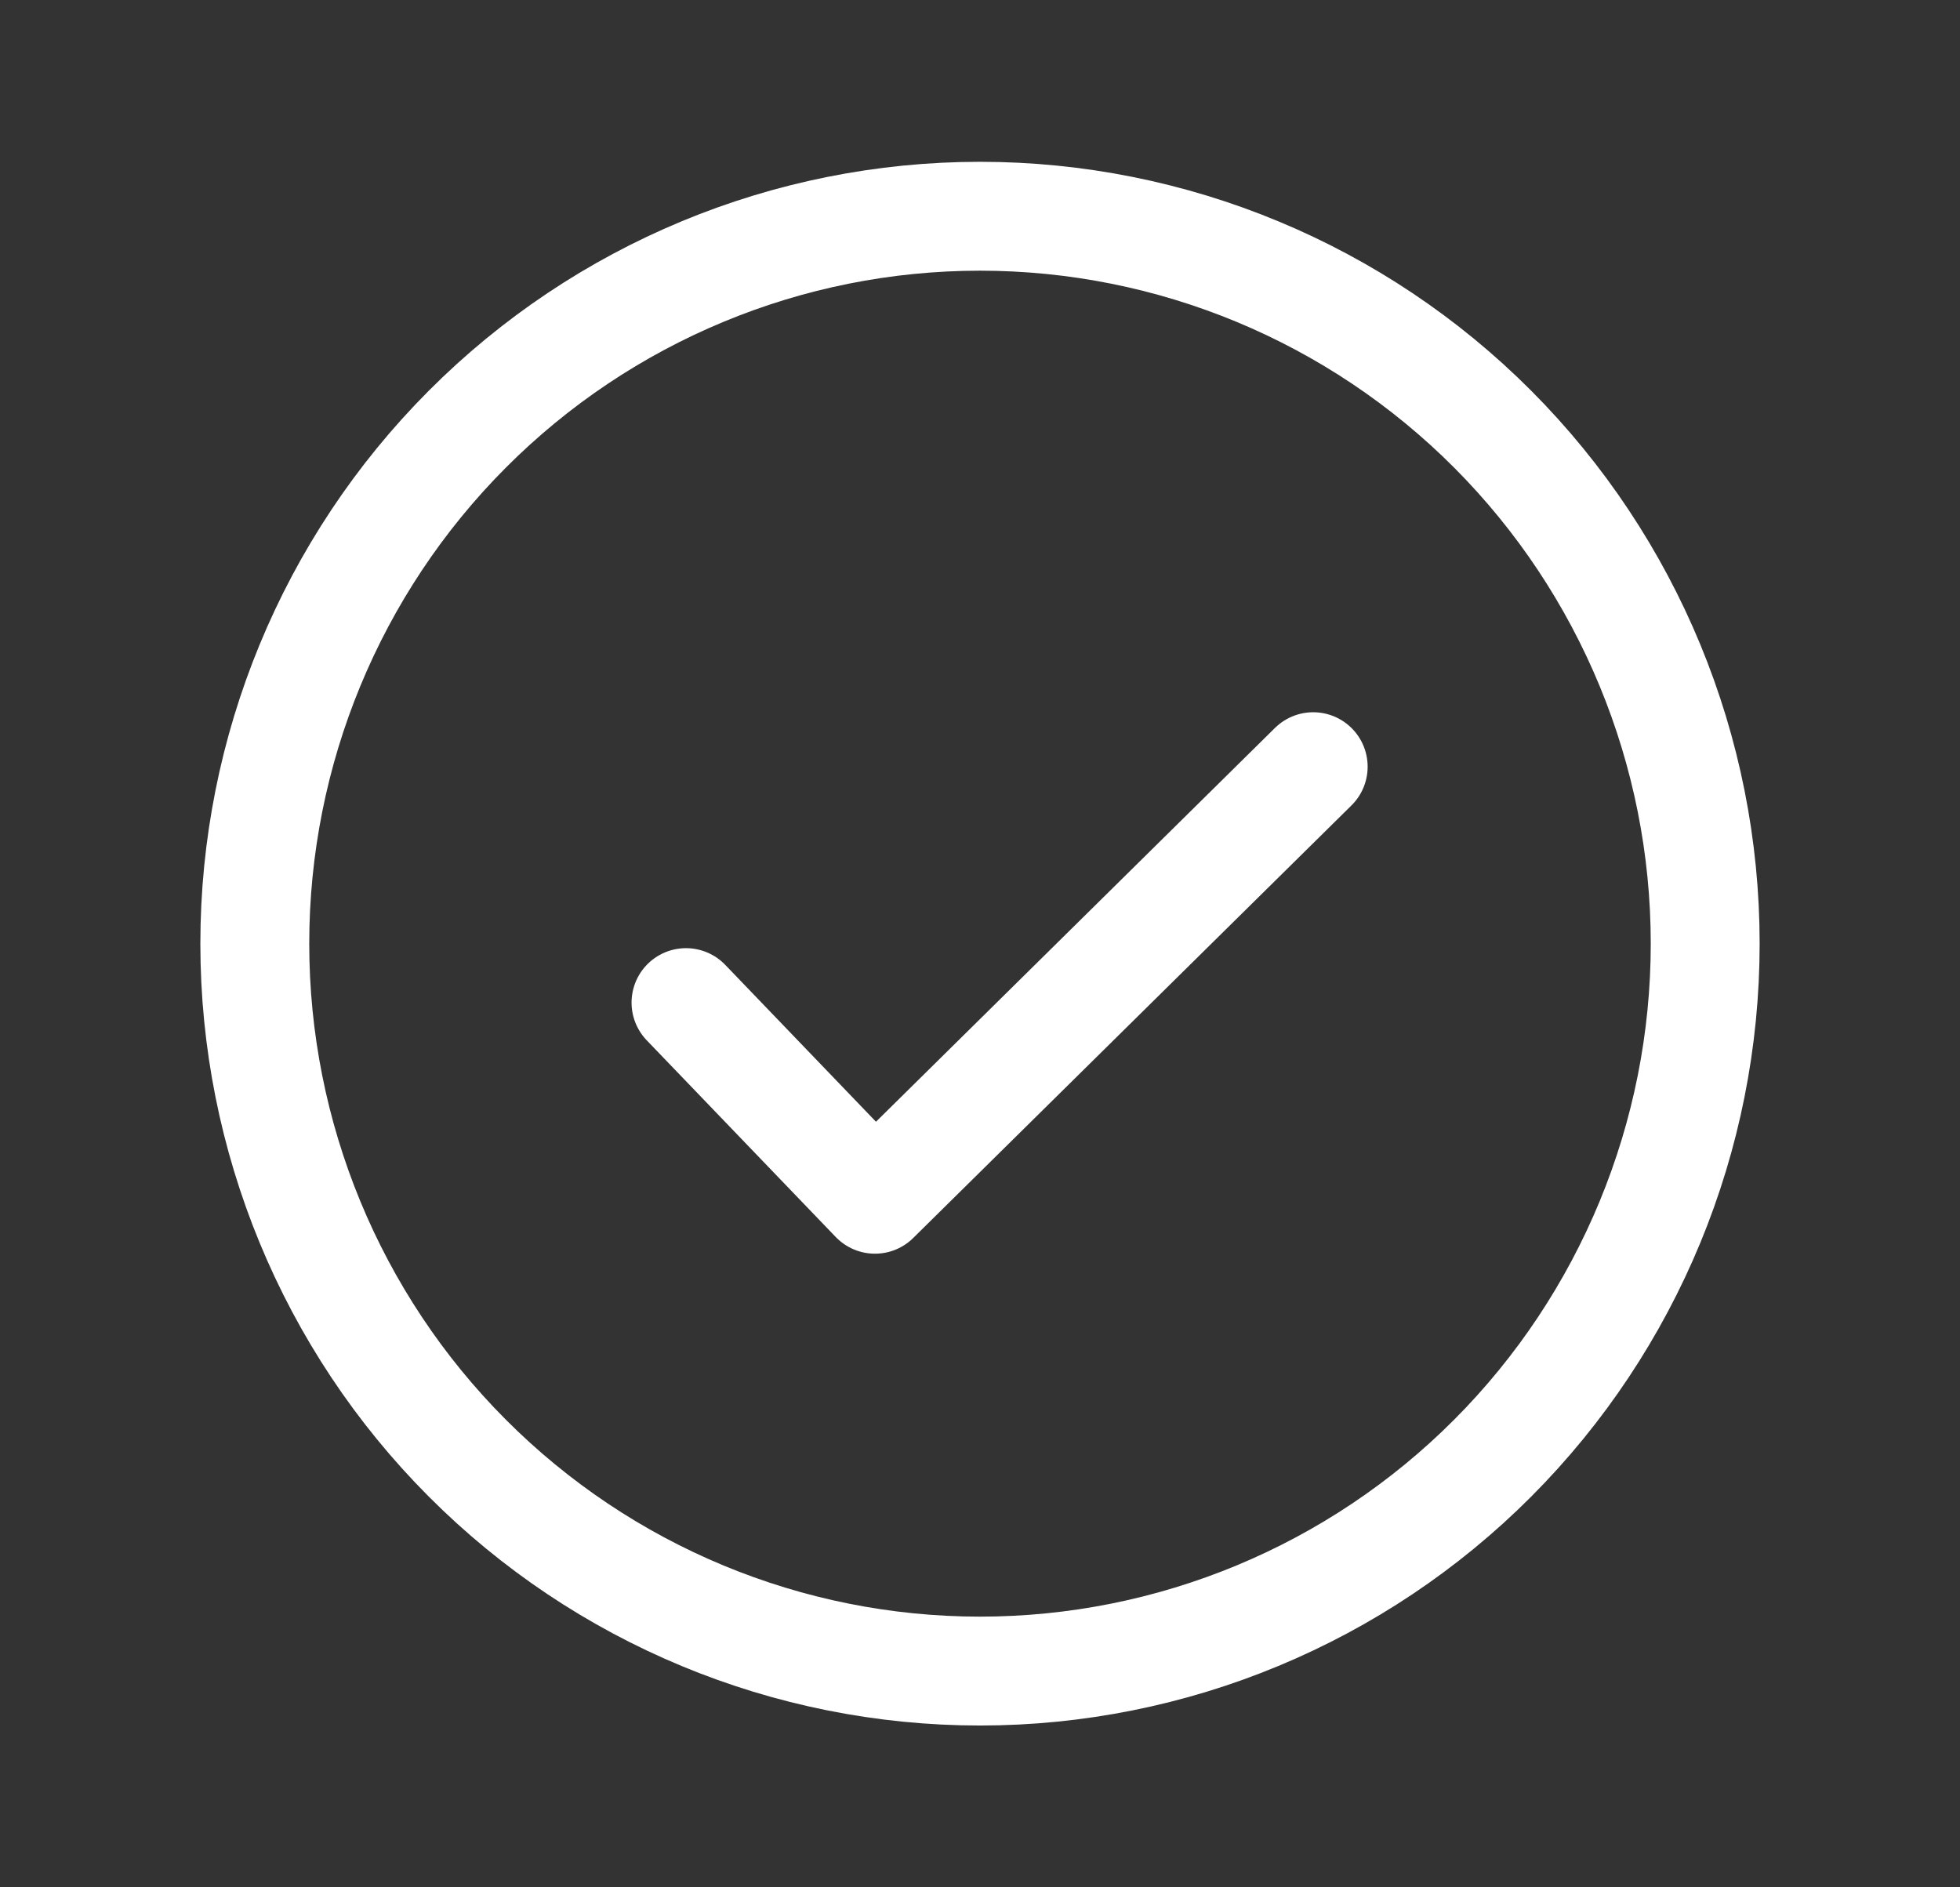 <?xml version="1.0" encoding="utf-8"?>
<svg xmlns="http://www.w3.org/2000/svg" fill="none" height="26" viewBox="0 0 27 26" width="27">
<rect x="0" y="0" width="27" height="26" fill="#333333" stroke="none"/>
<mask height="26" id="mask0_22283_31114" maskUnits="userSpaceOnUse" style="mask-type:luminance" width="27" x="0" y="0">
<path d="M0.54 0H26.46V26H0.54V0Z" fill="white"/>
</mask>
<g mask="url(#mask0_22283_31114)">
<path d="M18.09 10.562L12.053 16.521L9.45 13.812" stroke="white" stroke-linecap="round" stroke-linejoin="round" stroke-width="1.5"/>
<path d="M13.5 23.021C16.149 23.021 18.691 21.965 20.564 20.086C22.437 18.207 23.49 15.658 23.49 13C23.49 10.342 22.437 7.794 20.564 5.914C18.691 4.035 16.149 2.979 13.5 2.979C10.85 2.979 8.309 4.035 6.436 5.914C4.562 7.794 3.51 10.342 3.51 13C3.51 15.658 4.562 18.207 6.436 20.086C8.309 21.965 10.85 23.021 13.5 23.021Z" stroke="white" stroke-linecap="round" stroke-miterlimit="10" stroke-width="1.5"/>
</g>
</svg>